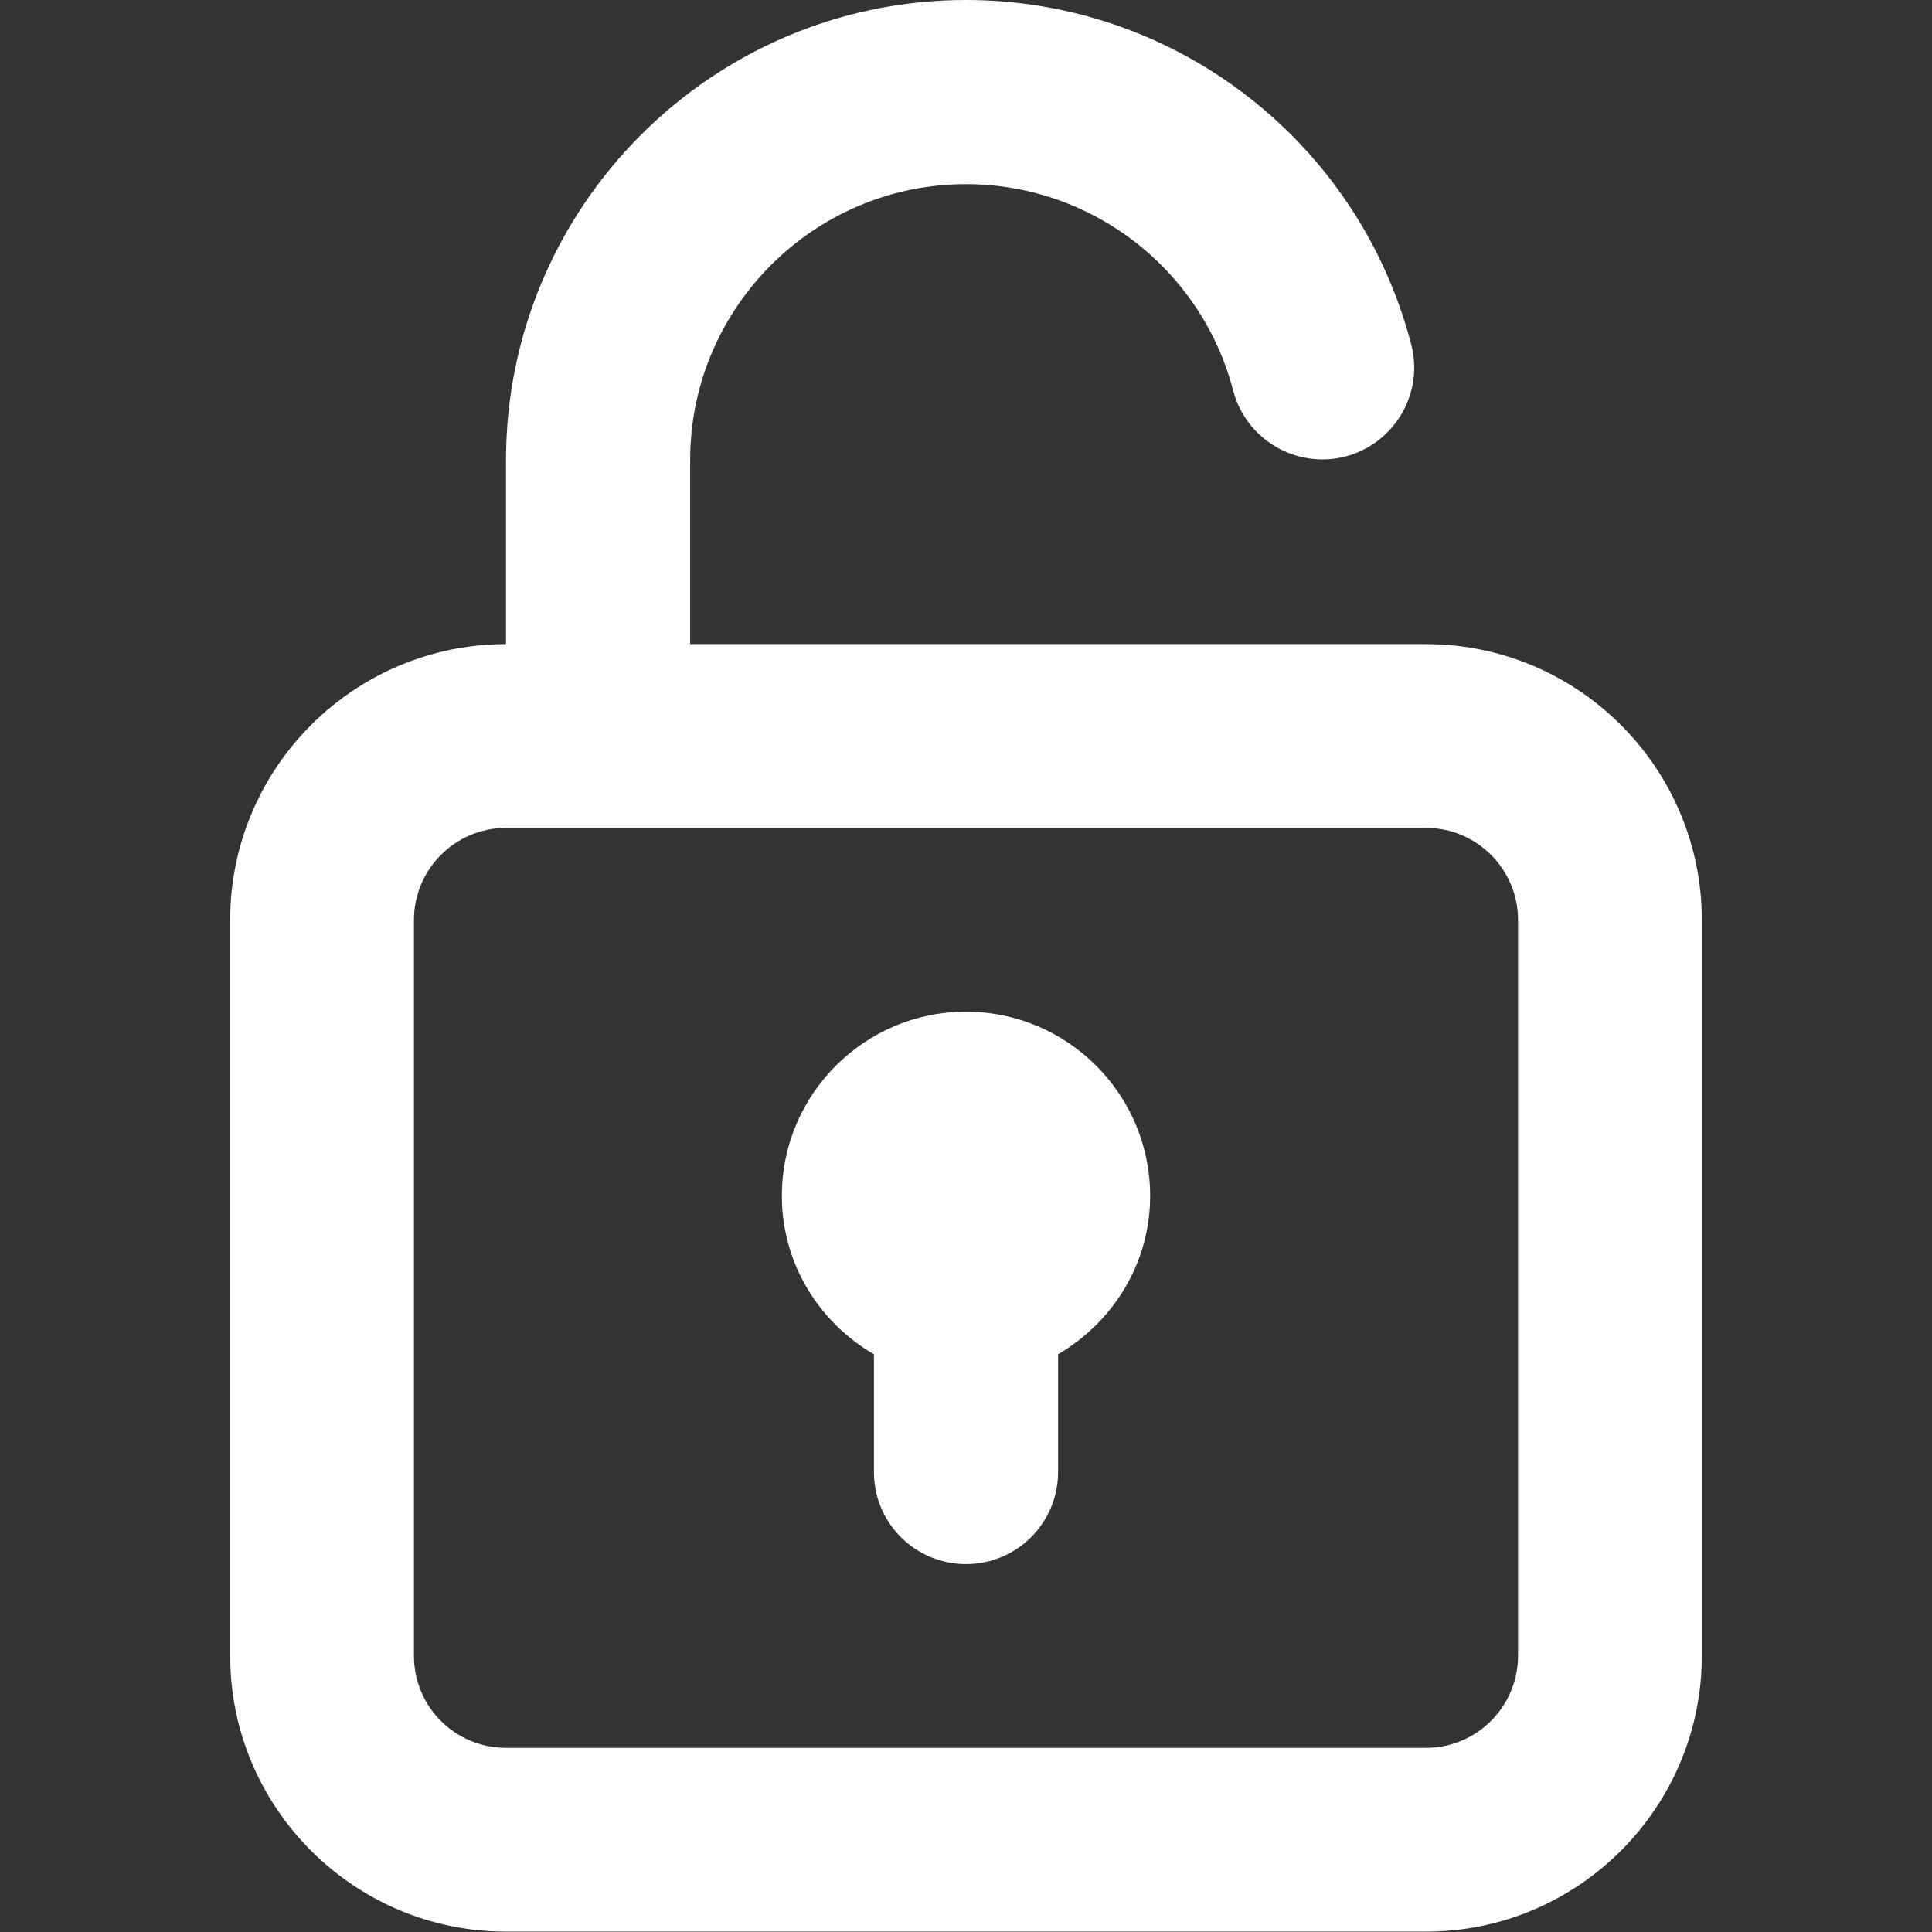 <?xml version="1.0" encoding="utf-8"?>
<!-- Generator: Adobe Illustrator 26.0.1, SVG Export Plug-In . SVG Version: 6.00 Build 0)  -->
<svg xmlns:xlink="http://www.w3.org/1999/xlink" version="1.1" id="Слой_1" xmlns="http://www.w3.org/2000/svg" x="0px"
     y="0px"
     width="512px" height="512px" viewBox="0 0 512 512" style="enable-background:new 0 0 512 512;" xml:space="preserve">
<rect x="0" y="0" width="512" height="512" fill="#333333" stroke="none"/>
<style type="text/css">
	.st0{fill:#FFFFFF;}
</style>
    <g>
	<path class="st0" d="M256,48.8c33.3,0,62.4,22.5,70.8,54.7c3.4,13,16.7,20.8,29.7,17.5c13-3.4,20.9-16.7,17.5-29.7
		C360,37.5,311.5,0,256,0c-67.2,0-121.9,54.7-121.9,121.9v48.8c-40.3,0-73.1,32.8-73.1,73.1v195c0,40.3,32.8,73.1,73.1,73.1h243.8
		c40.3,0,73.1-32.8,73.1-73.1v-195c0-40.3-32.8-73.1-73.1-73.1h-195v-48.8C182.9,81.6,215.7,48.8,256,48.8L256,48.8z M402.3,243.8
		v195c0,13.4-10.9,24.4-24.4,24.4H134.1c-13.5,0-24.4-10.9-24.4-24.4v-195c0-13.4,10.9-24.4,24.4-24.4h243.8
		C391.4,219.4,402.3,230.4,402.3,243.8z"/>
        <path class="st0" d="M231.6,358.9v31.2c0,13.5,10.9,24.4,24.4,24.4s24.4-10.9,24.4-24.4v-31.2c14.5-8.5,24.4-24,24.4-42
		c0-26.9-21.9-48.8-48.8-48.8s-48.8,21.9-48.8,48.8C207.2,334.9,217.1,350.5,231.6,358.9L231.6,358.9z"/>
</g>
</svg>
